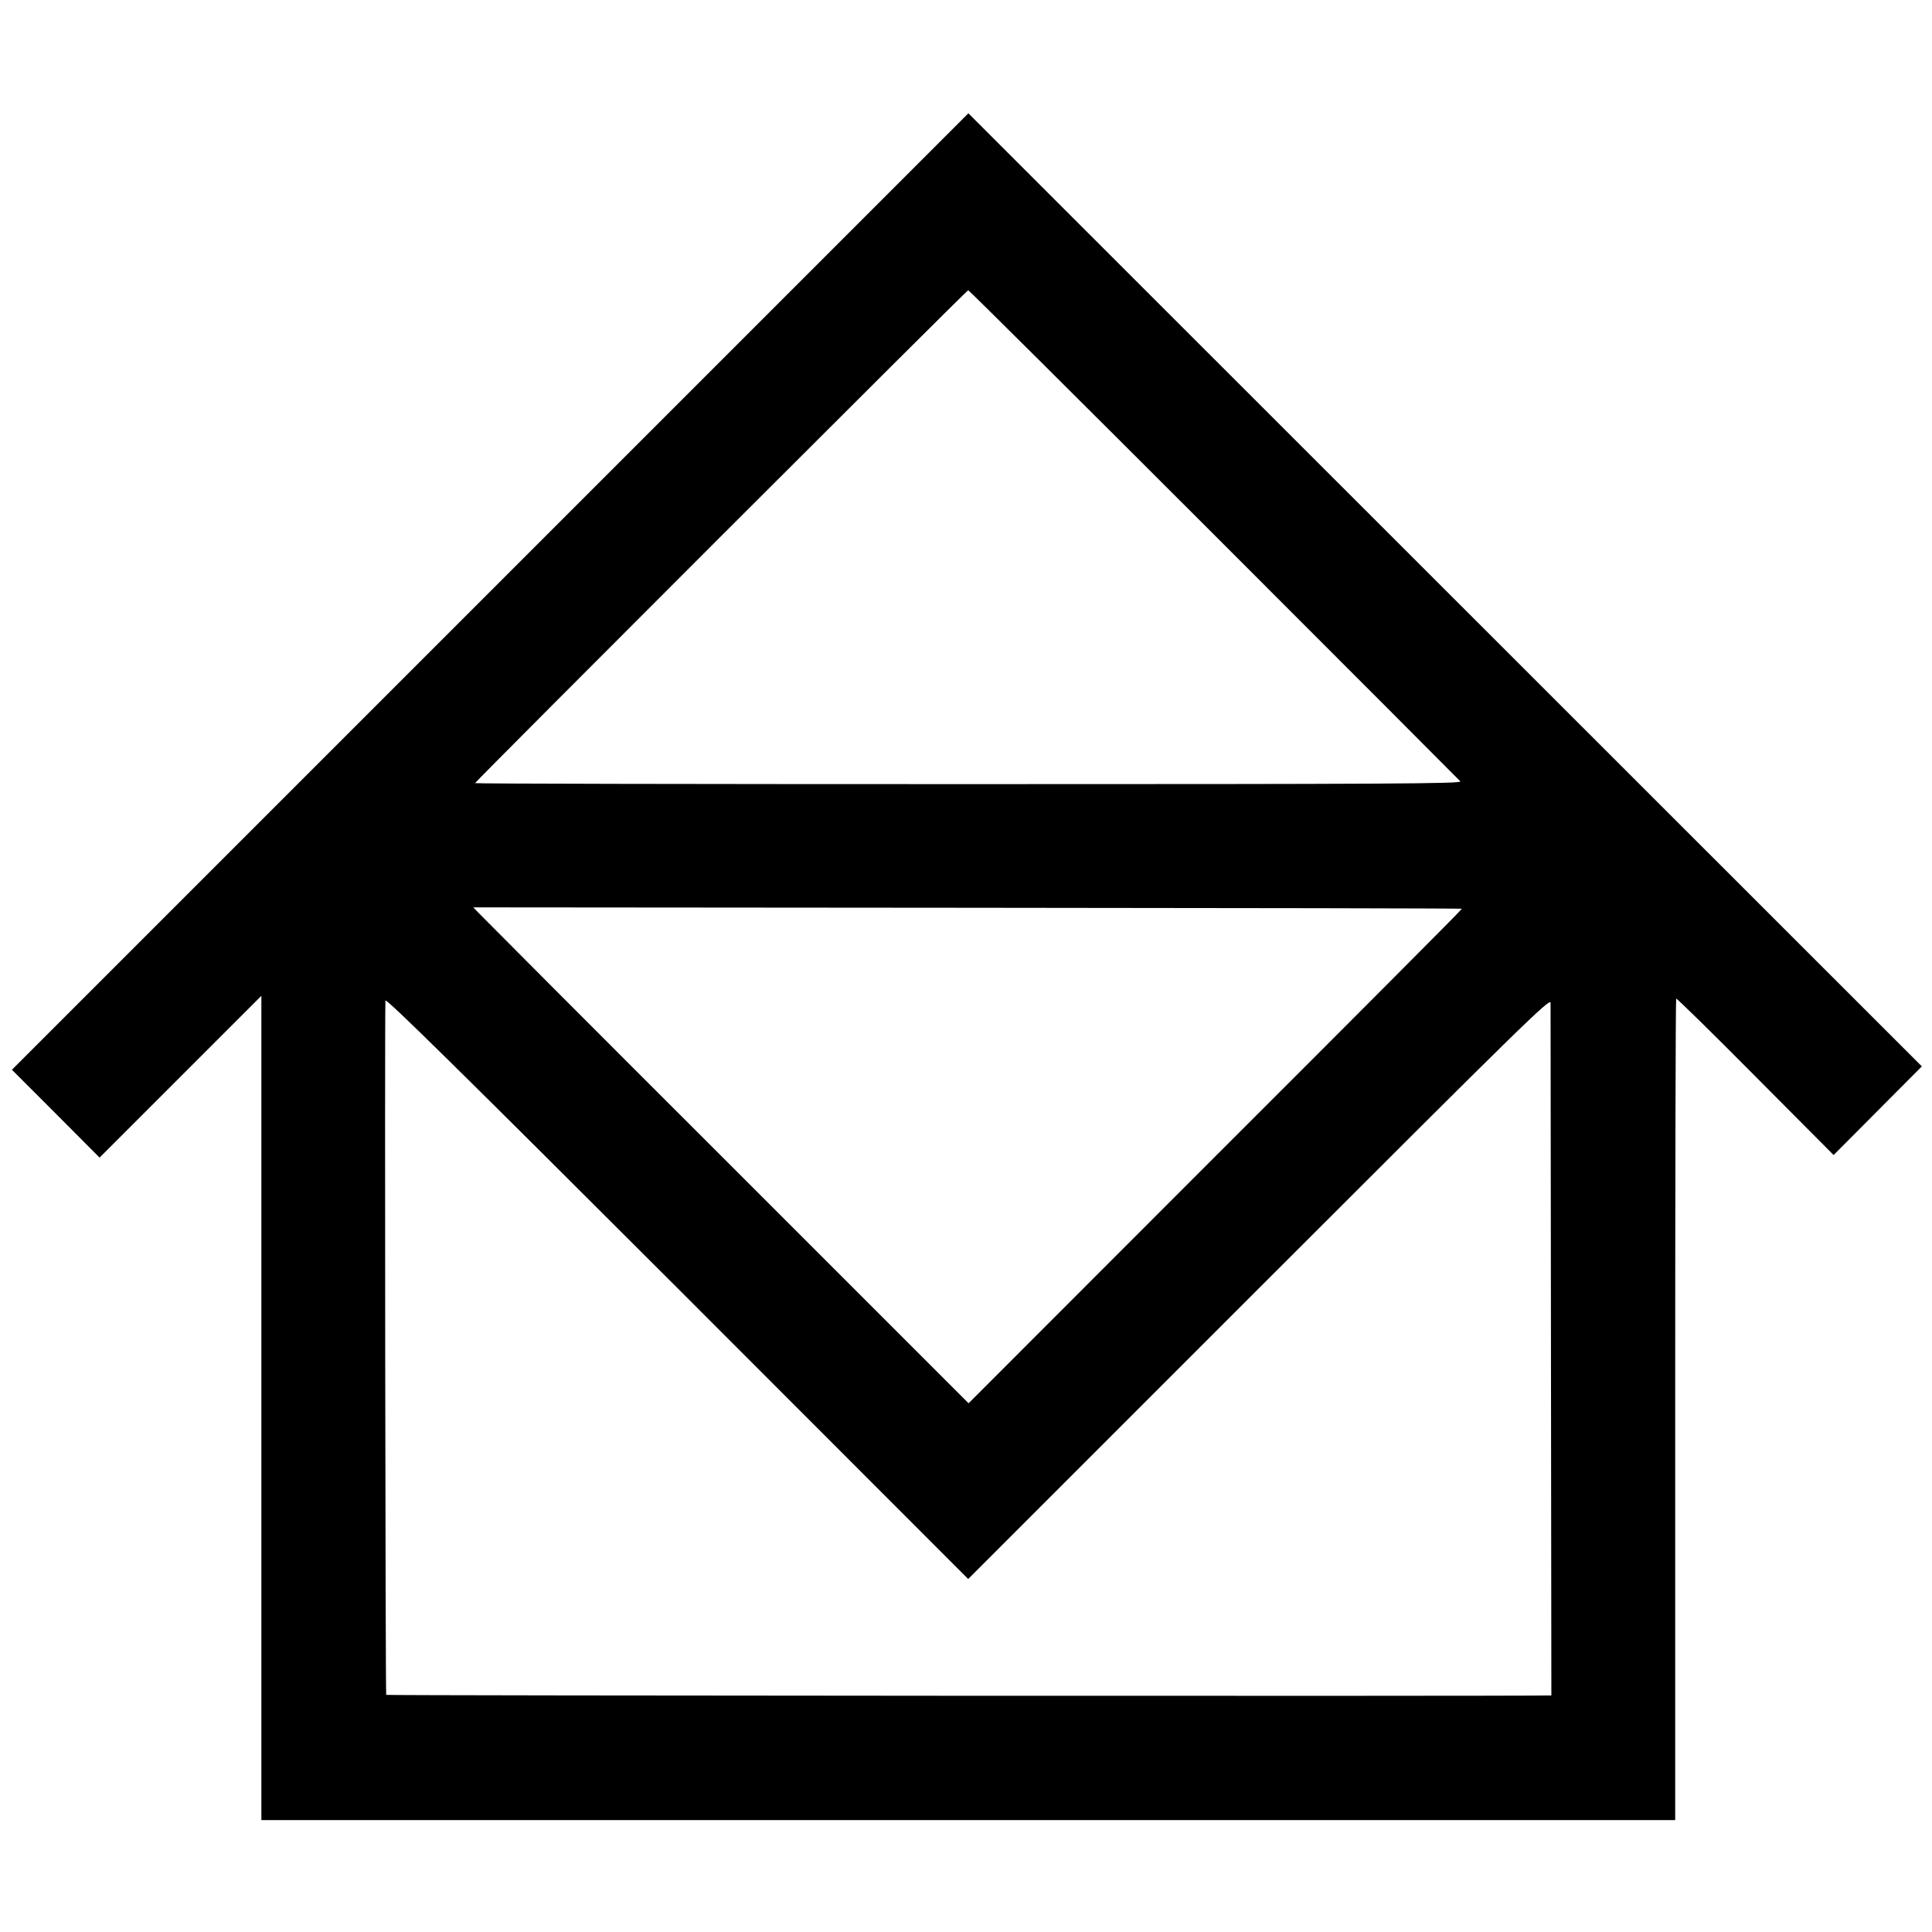 <?xml version="1.0" standalone="no"?>
<!DOCTYPE svg PUBLIC "-//W3C//DTD SVG 20010904//EN"
 "http://www.w3.org/TR/2001/REC-SVG-20010904/DTD/svg10.dtd">
<svg version="1.0" xmlns="http://www.w3.org/2000/svg"
 width="972pt" height="972pt" viewBox="0 0 972 972"
 preserveAspectRatio="xMidYMid meet">
<g transform="translate(0,972) scale(0.1,-0.1)"
fill="#000000" stroke="none">
<path d="M2466 6744 l-2406 -2406 221 -221 220 -221 407 407 407 407 0 -2073
0 -2074 3557 0 3556 0 0 2064 c0 1135 2 2066 5 2069 2 3 182 -173 398 -391
l394 -396 222 223 222 223 -2399 2398 -2398 2397 -2406 -2406z m3641 287 c675
-675 1233 -1234 1240 -1242 10 -12 -355 -14 -2473 -14 -1366 0 -2484 2 -2484
5 0 7 2474 2480 2481 2480 4 0 560 -553 1236 -1229z m1248 -1883 c2 -2 -556
-562 -1240 -1245 l-1242 -1243 -1219 1219 c-671 670 -1231 1232 -1246 1248
l-27 28 2485 -2 c1367 -1 2487 -3 2489 -5z m-1019 -1907 c1325 1325 1464 1461
1465 1434 0 -17 1 -807 2 -1757 l2 -1728 -25 0 c-198 -4 -5833 -1 -5837 3 -4
5 -8 3361 -4 3493 1 16 398 -376 1467 -1444 l1465 -1466 1465 1465z"/>
</g>
</svg>
